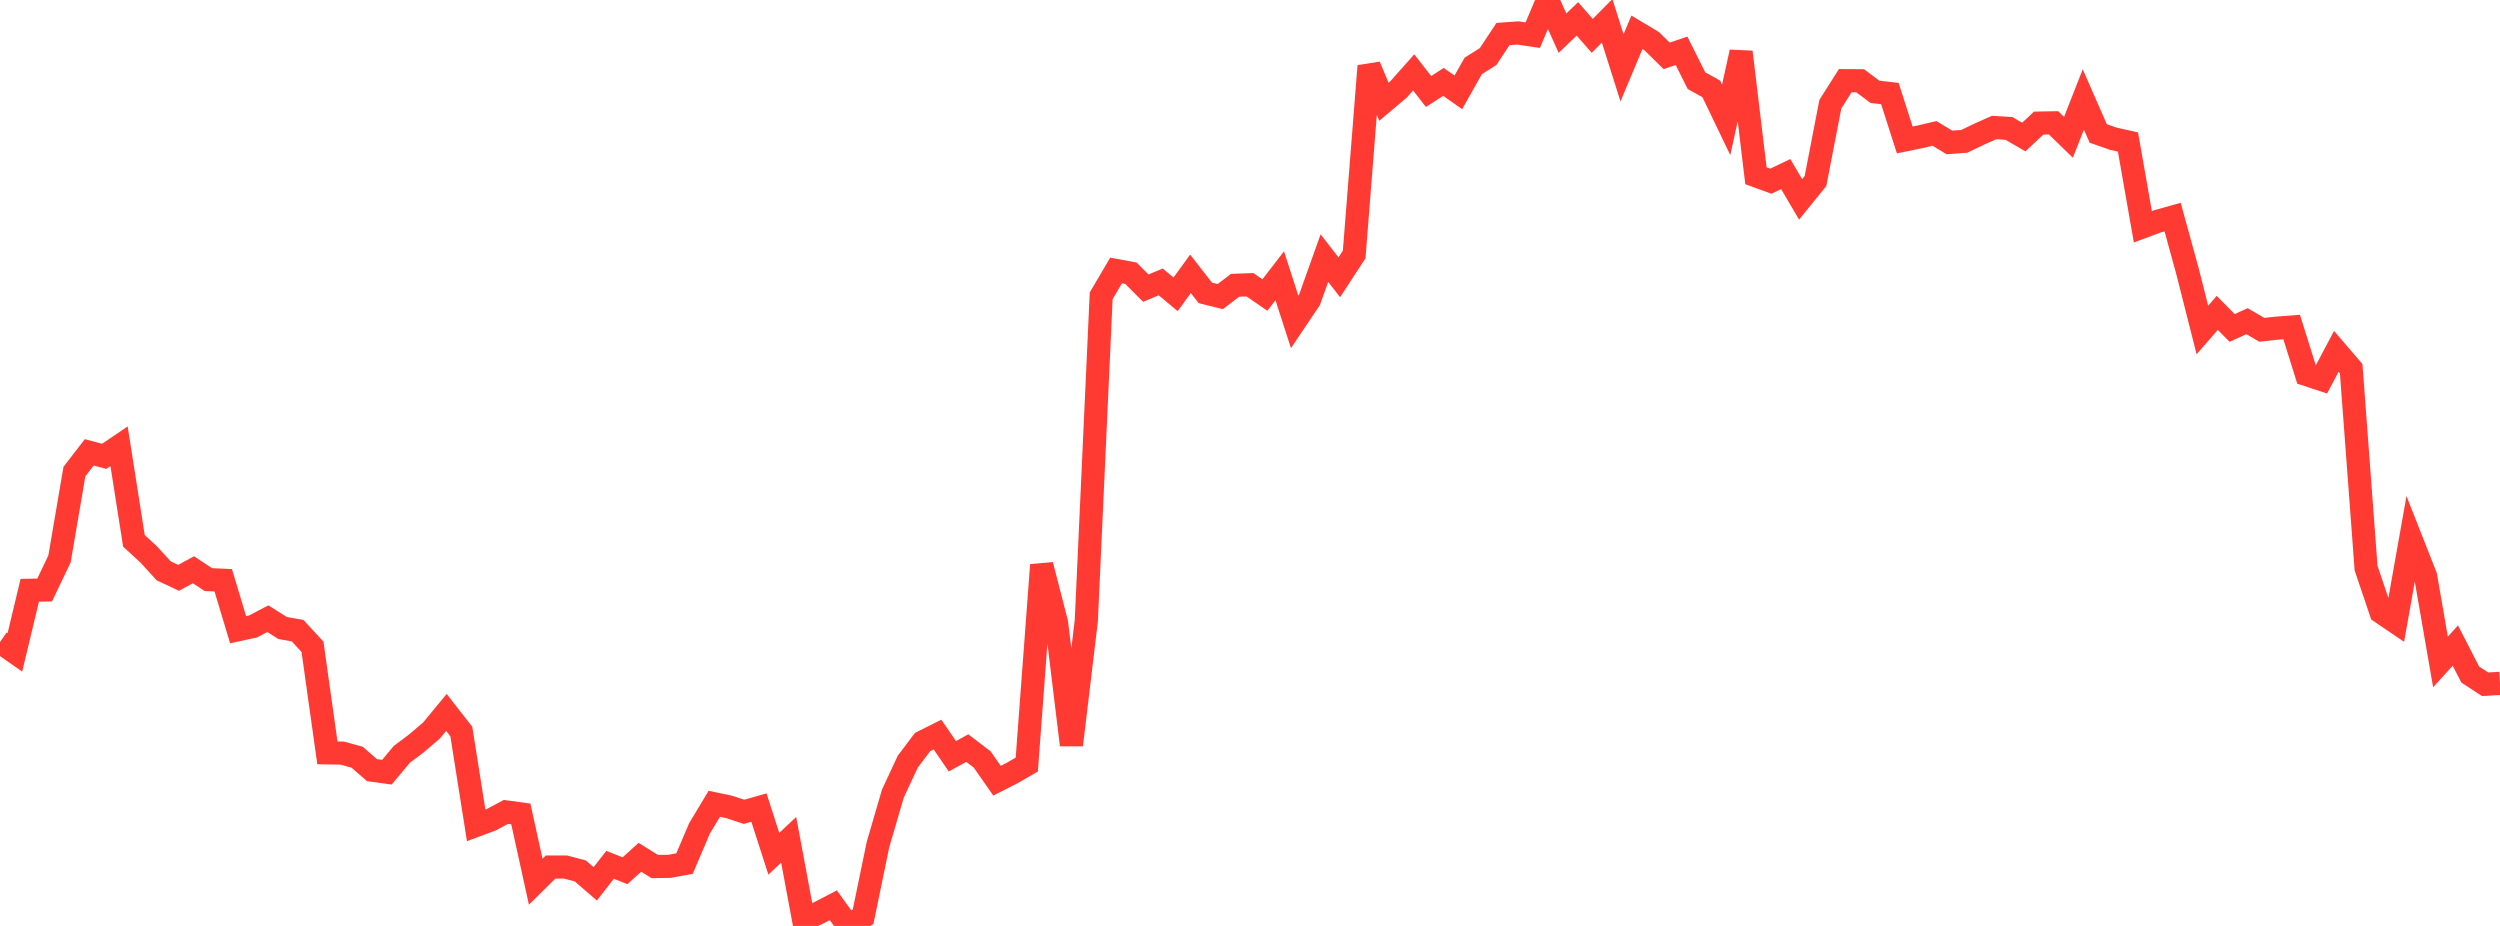 <?xml version="1.0" standalone="no"?>
<!DOCTYPE svg PUBLIC "-//W3C//DTD SVG 1.1//EN" "http://www.w3.org/Graphics/SVG/1.1/DTD/svg11.dtd">

<svg width="135" height="50" viewBox="0 0 135 50" preserveAspectRatio="none" 
  xmlns="http://www.w3.org/2000/svg"
  xmlns:xlink="http://www.w3.org/1999/xlink">


<polyline points="0.0, 34.668 0.804, 35.229 1.607, 31.875 2.411, 31.86 3.214, 30.181 4.018, 25.466 4.821, 24.426 5.625, 24.643 6.429, 24.097 7.232, 29.206 8.036, 29.945 8.839, 30.825 9.643, 31.203 10.446, 30.767 11.25, 31.298 12.054, 31.334 12.857, 34.004 13.661, 33.83 14.464, 33.41 15.268, 33.915 16.071, 34.055 16.875, 34.929 17.679, 40.654 18.482, 40.669 19.286, 40.89 20.089, 41.589 20.893, 41.699 21.696, 40.737 22.5, 40.132 23.304, 39.444 24.107, 38.471 24.911, 39.502 25.714, 44.571 26.518, 44.271 27.321, 43.843 28.125, 43.952 28.929, 47.614 29.732, 46.82 30.536, 46.819 31.339, 47.032 32.143, 47.727 32.946, 46.7 33.75, 47.021 34.554, 46.294 35.357, 46.793 36.161, 46.781 36.964, 46.634 37.768, 44.745 38.571, 43.406 39.375, 43.574 40.179, 43.838 40.982, 43.608 41.786, 46.101 42.589, 45.352 43.393, 49.668 44.196, 49.301 45.0, 48.884 45.804, 50.0 46.607, 49.505 47.411, 45.608 48.214, 42.859 49.018, 41.132 49.821, 40.068 50.625, 39.666 51.429, 40.84 52.232, 40.396 53.036, 41.009 53.839, 42.157 54.643, 41.75 55.446, 41.286 56.25, 30.508 57.054, 33.634 57.857, 40.226 58.661, 33.517 59.464, 15.973 60.268, 14.606 61.071, 14.755 61.875, 15.56 62.679, 15.222 63.482, 15.893 64.286, 14.787 65.089, 15.817 65.893, 16.016 66.696, 15.405 67.5, 15.377 68.304, 15.931 69.107, 14.892 69.911, 17.384 70.714, 16.188 71.518, 13.937 72.321, 14.974 73.125, 13.743 73.929, 3.567 74.732, 5.494 75.536, 4.815 76.339, 3.91 77.143, 4.942 77.946, 4.423 78.75, 4.987 79.554, 3.561 80.357, 3.054 81.161, 1.839 81.964, 1.78 82.768, 1.9 83.571, 0.0 84.375, 1.791 85.179, 1.02 85.982, 1.936 86.786, 1.124 87.589, 3.665 88.393, 1.746 89.196, 2.226 90.0, 3.017 90.804, 2.743 91.607, 4.353 92.411, 4.803 93.214, 6.473 94.018, 2.81 94.821, 9.492 95.625, 9.785 96.429, 9.4 97.232, 10.767 98.036, 9.776 98.839, 5.628 99.643, 4.357 100.446, 4.361 101.25, 4.96 102.054, 5.052 102.857, 7.558 103.661, 7.392 104.464, 7.204 105.268, 7.692 106.071, 7.632 106.875, 7.246 107.679, 6.886 108.482, 6.935 109.286, 7.4 110.089, 6.647 110.893, 6.633 111.696, 7.415 112.5, 5.371 113.304, 7.206 114.107, 7.488 114.911, 7.669 115.714, 12.246 116.518, 11.948 117.321, 11.722 118.125, 14.648 118.929, 17.82 119.732, 16.896 120.536, 17.709 121.339, 17.344 122.143, 17.81 122.946, 17.72 123.75, 17.66 124.554, 20.227 125.357, 20.491 126.161, 18.973 126.964, 19.909 127.768, 30.68 128.571, 33.054 129.375, 33.6 130.179, 29.073 130.982, 31.112 131.786, 35.746 132.589, 34.861 133.393, 36.426 134.196, 36.95 135.0, 36.902" fill="none" stroke="#ff3a33" stroke-width="1.25"/>

</svg>